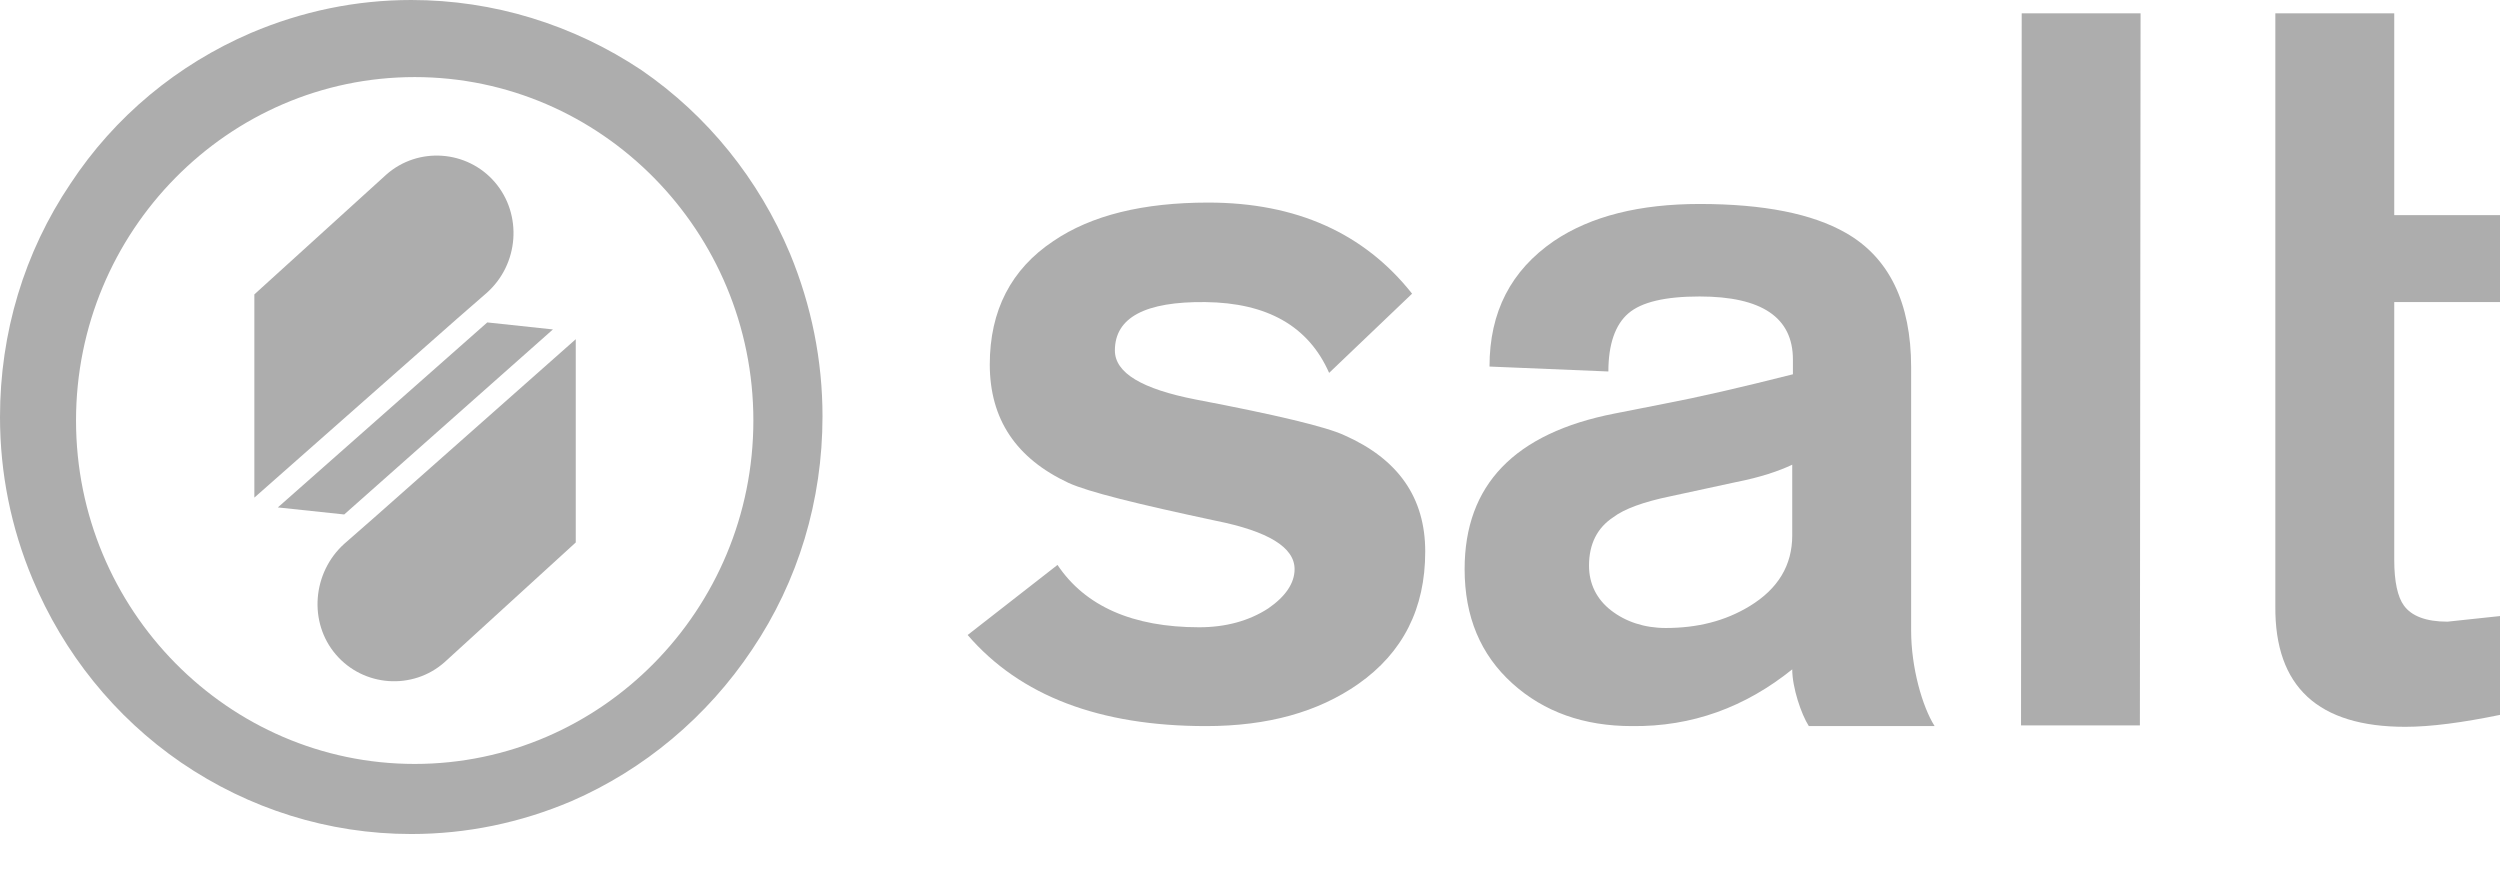 <svg width="66" height="23" viewBox="0 0 66 23" fill="none" xmlns="http://www.w3.org/2000/svg">
<path d="M37.279 7.753L35.089 9.844C34.542 8.604 33.447 7.994 31.823 7.975C30.235 7.957 29.433 8.382 29.433 9.252C29.433 9.844 30.144 10.269 31.567 10.547C33.702 10.954 35.016 11.269 35.491 11.491C36.914 12.12 37.626 13.137 37.626 14.562C37.626 16.061 37.042 17.227 35.855 18.059C34.797 18.799 33.465 19.169 31.841 19.169C29.031 19.169 26.933 18.374 25.546 16.764L27.918 14.914C28.648 16.005 29.907 16.56 31.659 16.56C32.352 16.56 32.972 16.394 33.483 16.061C33.94 15.746 34.177 15.395 34.177 15.025C34.177 14.451 33.483 14.025 32.097 13.748C30.016 13.304 28.739 12.989 28.21 12.749C26.823 12.101 26.13 11.065 26.13 9.622C26.13 8.197 26.695 7.105 27.808 6.365C28.812 5.681 30.181 5.348 31.896 5.348C34.231 5.348 36.02 6.162 37.279 7.753Z" fill="#ADADAD"/>
<path d="M50.454 9.696V16.653C50.454 17.615 50.746 18.651 51.074 19.169H47.753C47.552 18.855 47.315 18.152 47.315 17.671C46.074 18.67 44.669 19.188 43.082 19.169C41.823 19.169 40.764 18.799 39.925 18.041C39.086 17.282 38.666 16.283 38.666 15.025C38.666 12.804 39.98 11.435 42.626 10.917L43.94 10.658C44.815 10.492 45.947 10.232 47.333 9.881V9.492C47.333 8.382 46.512 7.827 44.87 7.827C43.958 7.827 43.337 7.975 42.991 8.271C42.644 8.567 42.461 9.085 42.461 9.807L39.323 9.677C39.323 8.234 39.889 7.143 41.02 6.365C42.005 5.699 43.301 5.385 44.87 5.385C46.567 5.385 47.844 5.644 48.72 6.143C49.87 6.791 50.454 7.994 50.454 9.696ZM47.315 14.137V12.268C46.968 12.434 46.476 12.601 45.819 12.73L44.104 13.101C43.392 13.248 42.881 13.434 42.589 13.656C42.169 13.933 41.95 14.359 41.95 14.932C41.95 15.413 42.151 15.82 42.534 16.116C42.918 16.413 43.41 16.579 43.976 16.579C44.815 16.579 45.545 16.394 46.184 16.006C46.95 15.543 47.315 14.914 47.315 14.137Z" fill="#ADADAD"/>
<path d="M53.355 19.151L53.373 0.352H56.511L56.493 19.151H53.355Z" fill="#ADADAD"/>
<path d="M60.069 5.68V0.352H63.208V5.68H66V7.975H63.208V14.784C63.208 15.357 63.299 15.764 63.464 15.987C63.664 16.264 64.047 16.412 64.613 16.412L66 16.264V18.873C65.014 19.076 64.175 19.188 63.5 19.188C61.201 19.188 60.051 18.133 60.069 16.005V8.012V5.68Z" fill="#ADADAD"/>
<path d="M10.948 20.168C6.022 20.168 2.007 16.098 2.007 11.102C2.007 6.106 6.022 2.035 10.948 2.035C15.875 2.035 19.889 6.106 19.889 11.102C19.889 16.098 15.875 20.168 10.948 20.168ZM19.853 17.152C21.076 15.339 21.714 13.211 21.714 10.991C21.714 9.511 21.422 8.067 20.857 6.698C20.035 4.737 18.685 3.053 16.933 1.85C15.127 0.648 13.028 0 10.857 0C9.397 0 7.974 0.296 6.624 0.87C4.69 1.702 3.029 3.071 1.861 4.848C0.639 6.661 0 8.789 0 11.009C0 12.489 0.292 13.933 0.858 15.283C1.679 17.245 3.029 18.928 4.781 20.131C6.569 21.352 8.667 22.018 10.857 22.018C12.317 22.018 13.74 21.723 15.09 21.149C17.006 20.316 18.667 18.928 19.853 17.152Z" fill="#ADADAD"/>
<path d="M13.065 4.811C12.335 3.96 11.039 3.867 10.2 4.608L6.715 7.772V13.137L12.061 8.419L12.846 7.735C13.704 6.976 13.795 5.662 13.065 4.811Z" fill="#ADADAD"/>
<path d="M12.864 8.512L7.335 13.396L9.087 13.582L14.597 8.697L12.864 8.512Z" fill="#ADADAD"/>
<path d="M8.868 17.281C9.598 18.133 10.894 18.225 11.733 17.485L15.2 14.321V8.955L9.89 13.655L9.087 14.358C8.248 15.117 8.138 16.43 8.868 17.281Z" fill="#ADADAD"/>
</svg>
